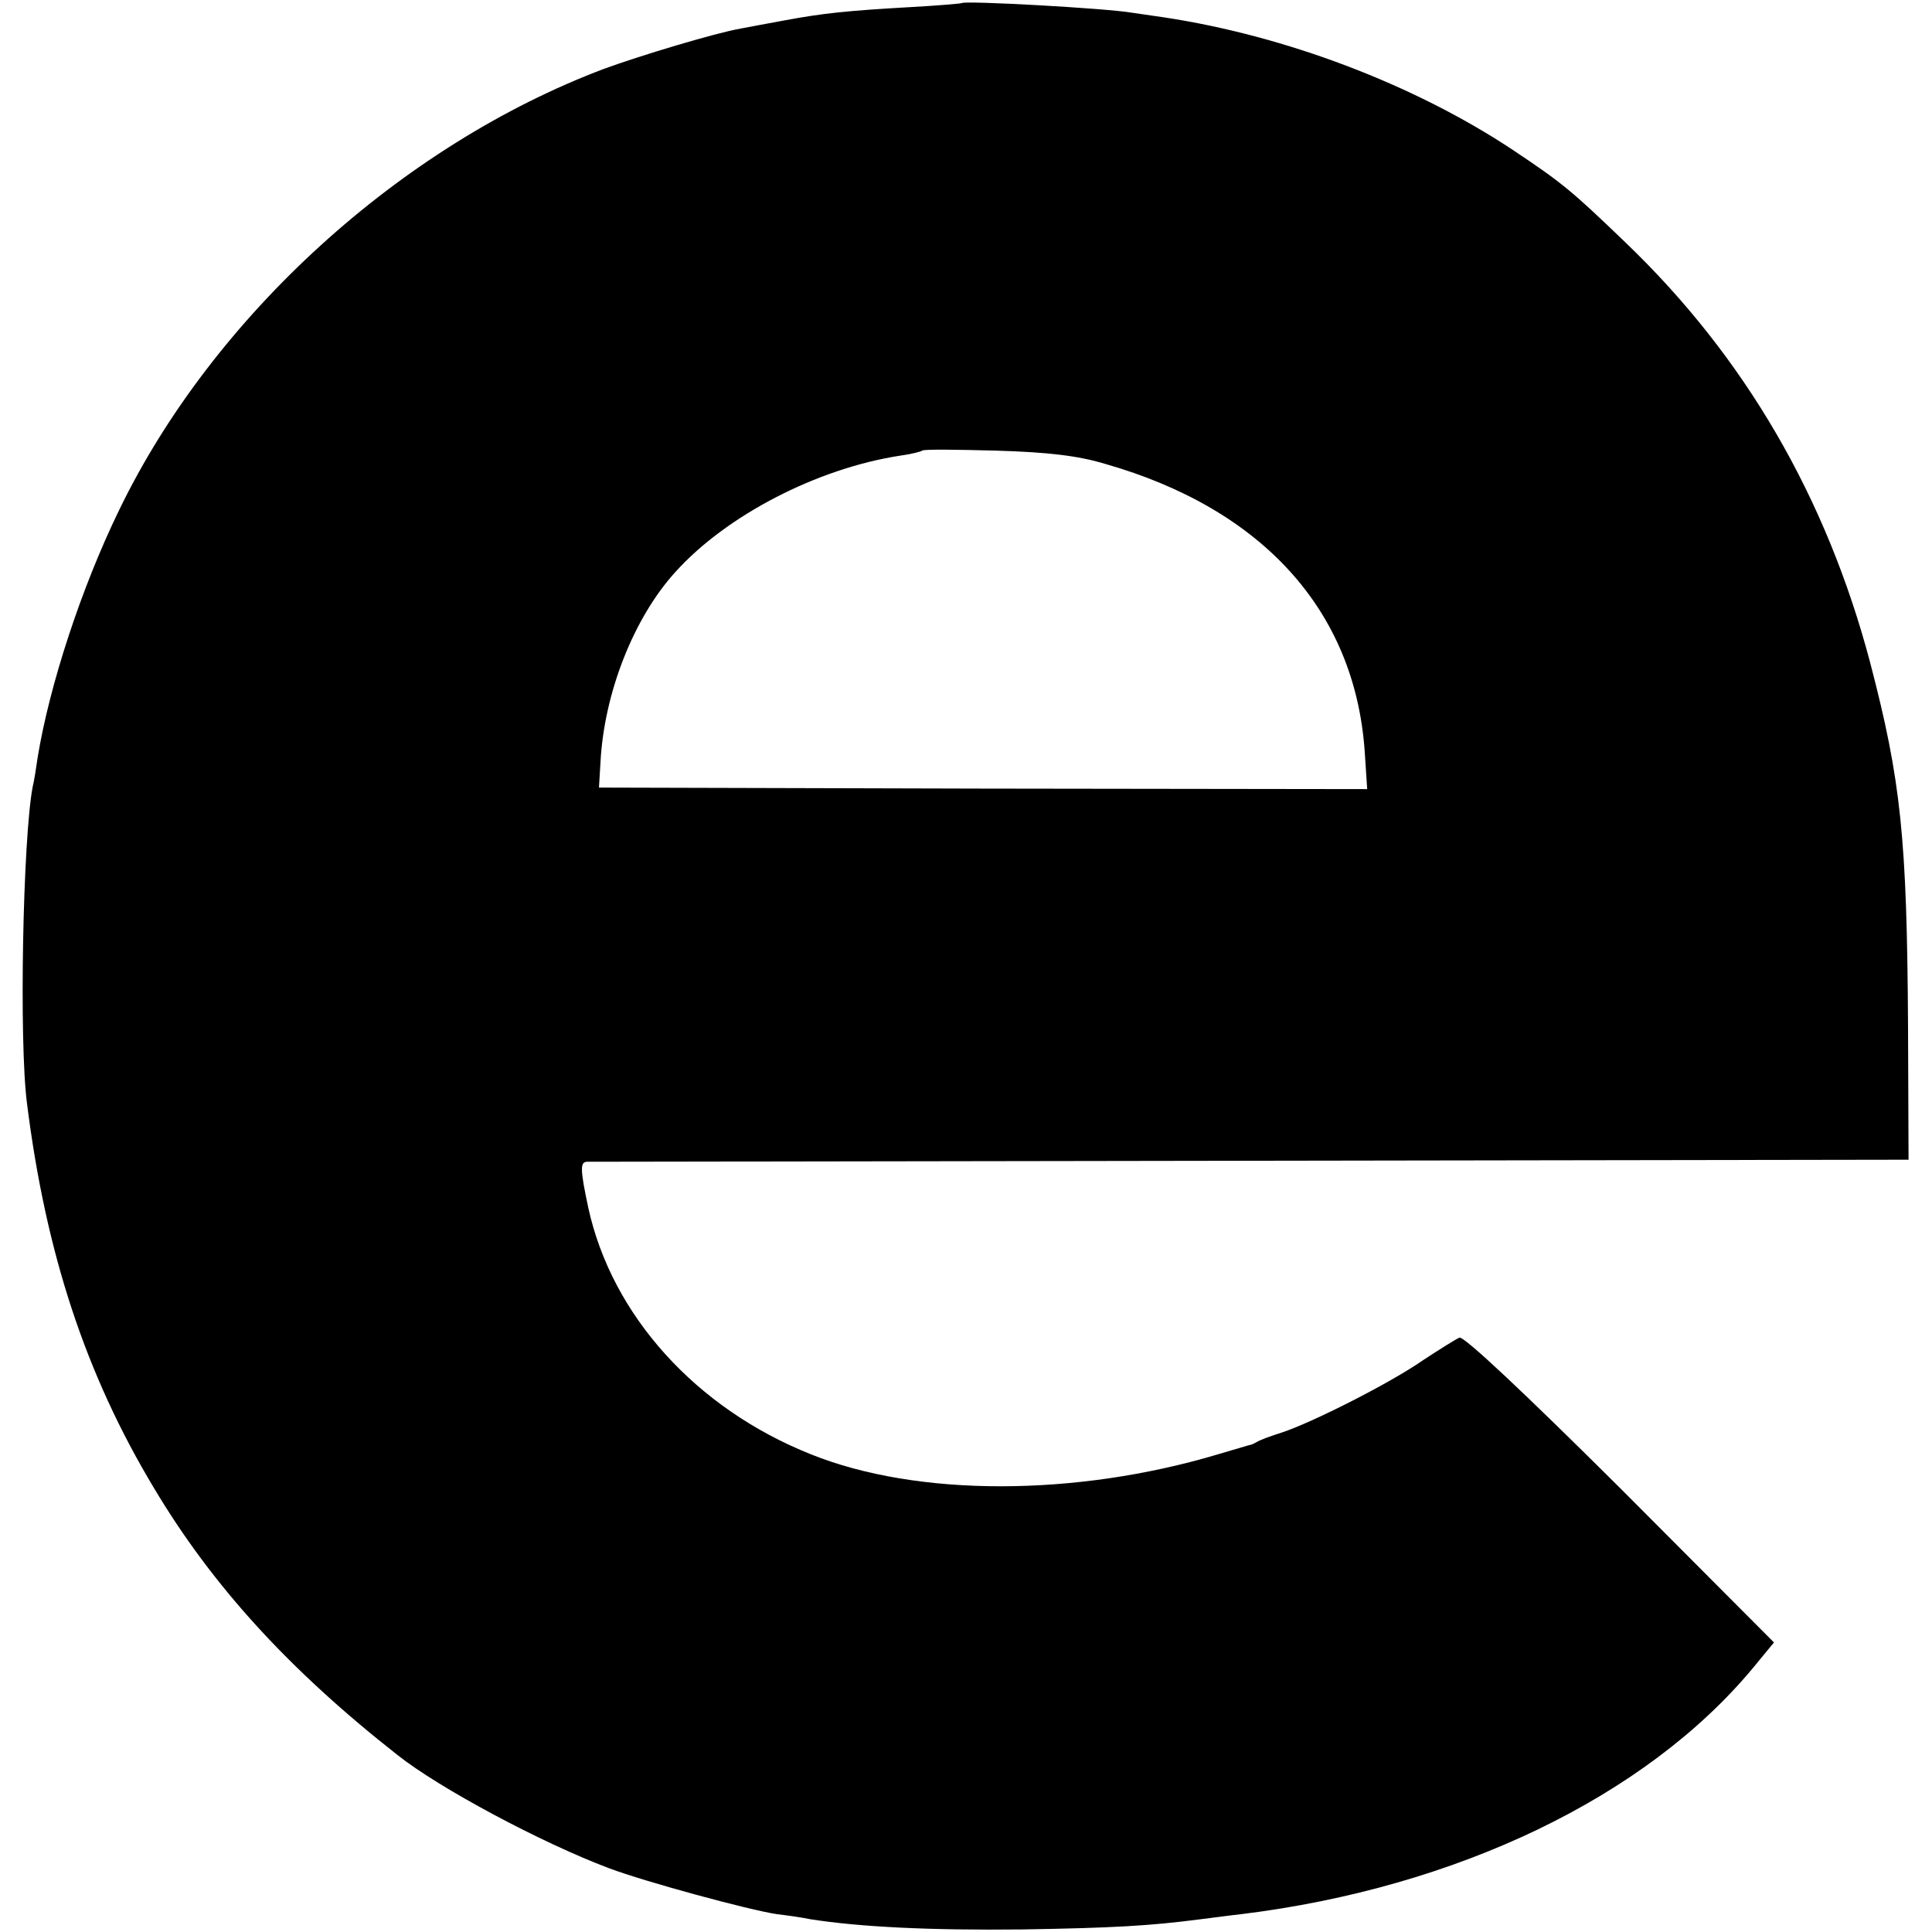<?xml version="1.0" standalone="no"?>
<!DOCTYPE svg PUBLIC "-//W3C//DTD SVG 20010904//EN"
 "http://www.w3.org/TR/2001/REC-SVG-20010904/DTD/svg10.dtd">
<svg version="1.0" xmlns="http://www.w3.org/2000/svg"
 width="379pt" height="379pt" viewBox="0 0 379 379"
 preserveAspectRatio="xMidYMid meet">
<g transform="translate(0,379) scale(0.1,-0.1)"
fill="#000000" stroke="none">
<path d="M1887 3784 c-1 -1 -47 -5 -102 -8 -123 -7 -171 -12 -246 -26 -32 -6
-71 -13 -86 -16 -51 -9 -197 -53 -268 -79 -398 -150 -767 -485 -951 -865 -75
-154 -137 -345 -160 -485 -3 -21 -7 -47 -10 -59 -19 -100 -27 -499 -11 -621
37 -294 115 -531 249 -754 114 -191 264 -356 478 -524 82 -65 282 -172 415
-222 72 -27 275 -82 329 -90 17 -2 47 -6 66 -10 96 -15 233 -22 415 -20 179 3
250 7 350 20 17 2 53 7 80 10 423 52 793 230 1003 482 l42 51 -301 302 c-188
187 -307 299 -316 296 -7 -3 -39 -23 -71 -44 -66 -46 -219 -123 -277 -142 -22
-7 -44 -15 -50 -19 -5 -3 -12 -6 -15 -6 -3 -1 -30 -9 -61 -18 -278 -83 -589
-84 -798 0 -226 90 -391 273 -437 484 -16 75 -16 89 -3 90 8 0 594 1 1303 2
l1290 2 -1 260 c-2 372 -14 484 -74 714 -86 326 -247 602 -481 826 -105 101
-123 116 -222 182 -192 127 -444 223 -683 259 -21 3 -49 7 -62 9 -52 9 -328
24 -334 19z m281 -904 c308 -88 489 -287 509 -562 l5 -76 -753 1 -754 2 3 50
c7 135 65 283 147 373 100 111 278 203 440 228 22 3 42 8 44 10 3 3 68 2 145
0 102 -3 161 -10 214 -26z"/>
</g>
</svg>
